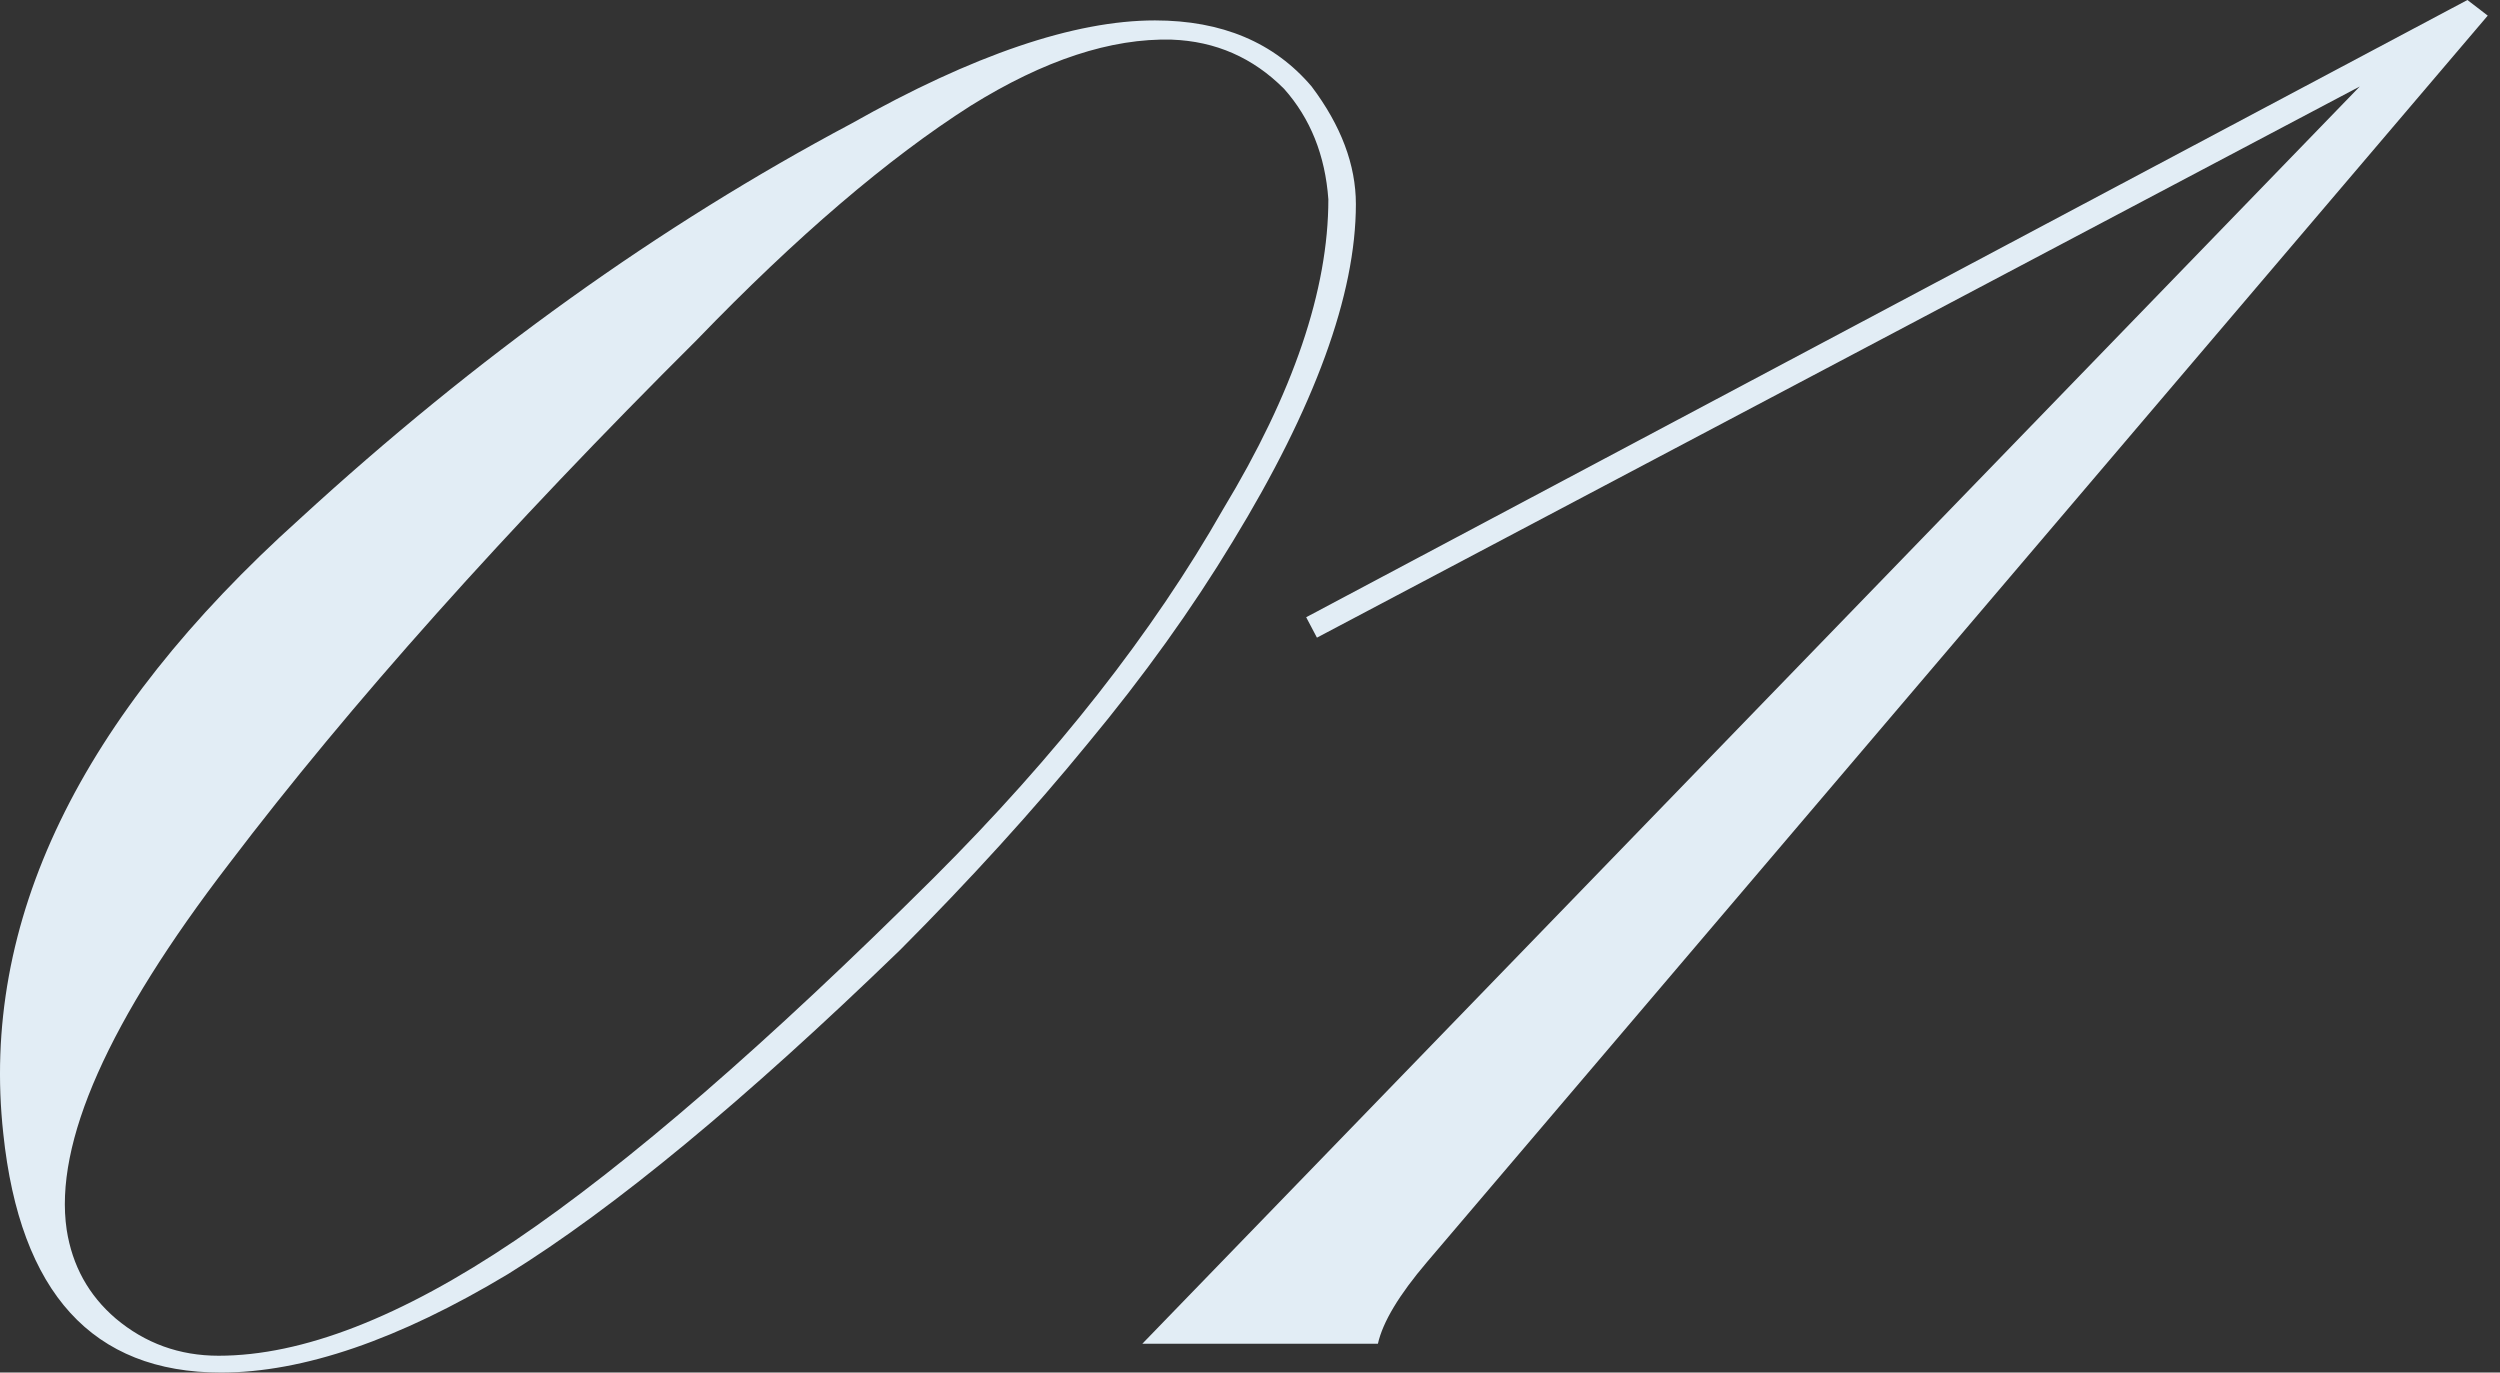 <svg width="102" height="56" viewBox="0 0 102 56" fill="none" xmlns="http://www.w3.org/2000/svg">
<rect x="0" y="0" width="102" height="56" fill="#333333" stroke="none"/>
<path d="M101.5 0.637L58.22 51.493C57.081 52.832 56.415 53.942 56.219 54.824H46.607L96.279 3.528L53.731 26.016L53.292 25.183L100.671 0L101.5 0.637Z" fill="#E2EDF5"/>
<path d="M47.122 0.833C49.855 0.833 51.986 1.731 53.514 3.528C54.718 5.128 55.32 6.729 55.32 8.329C55.32 12.02 53.645 16.609 50.294 22.096C48.635 24.84 46.667 27.584 44.39 30.327C42.145 33.071 39.592 35.88 36.729 38.754C30.386 44.895 25.051 49.304 20.725 51.983C16.268 54.661 12.365 56 9.015 56C3.777 56 0.817 52.75 0.134 46.25C-0.809 37.627 3.224 29.266 12.235 21.166C19.424 14.568 26.922 9.195 34.729 5.046C39.706 2.237 43.837 0.833 47.122 0.833ZM47.806 1.617C45.333 1.552 42.601 2.45 39.608 4.312C36.225 6.467 32.501 9.652 28.434 13.865C20.627 21.639 14.268 28.759 9.356 35.227C4.412 41.661 2.2 46.642 2.72 50.17C2.948 51.64 3.615 52.848 4.721 53.795C5.924 54.808 7.323 55.314 8.917 55.314C12.332 55.314 16.366 53.746 21.018 50.611C25.604 47.508 31.297 42.576 38.096 35.815C43.105 30.817 47.041 25.804 49.904 20.773C52.766 16.037 54.197 11.824 54.197 8.133C54.067 6.337 53.466 4.834 52.392 3.626C51.123 2.352 49.595 1.682 47.806 1.617Z" fill="#E2EDF5"/>
</svg>

